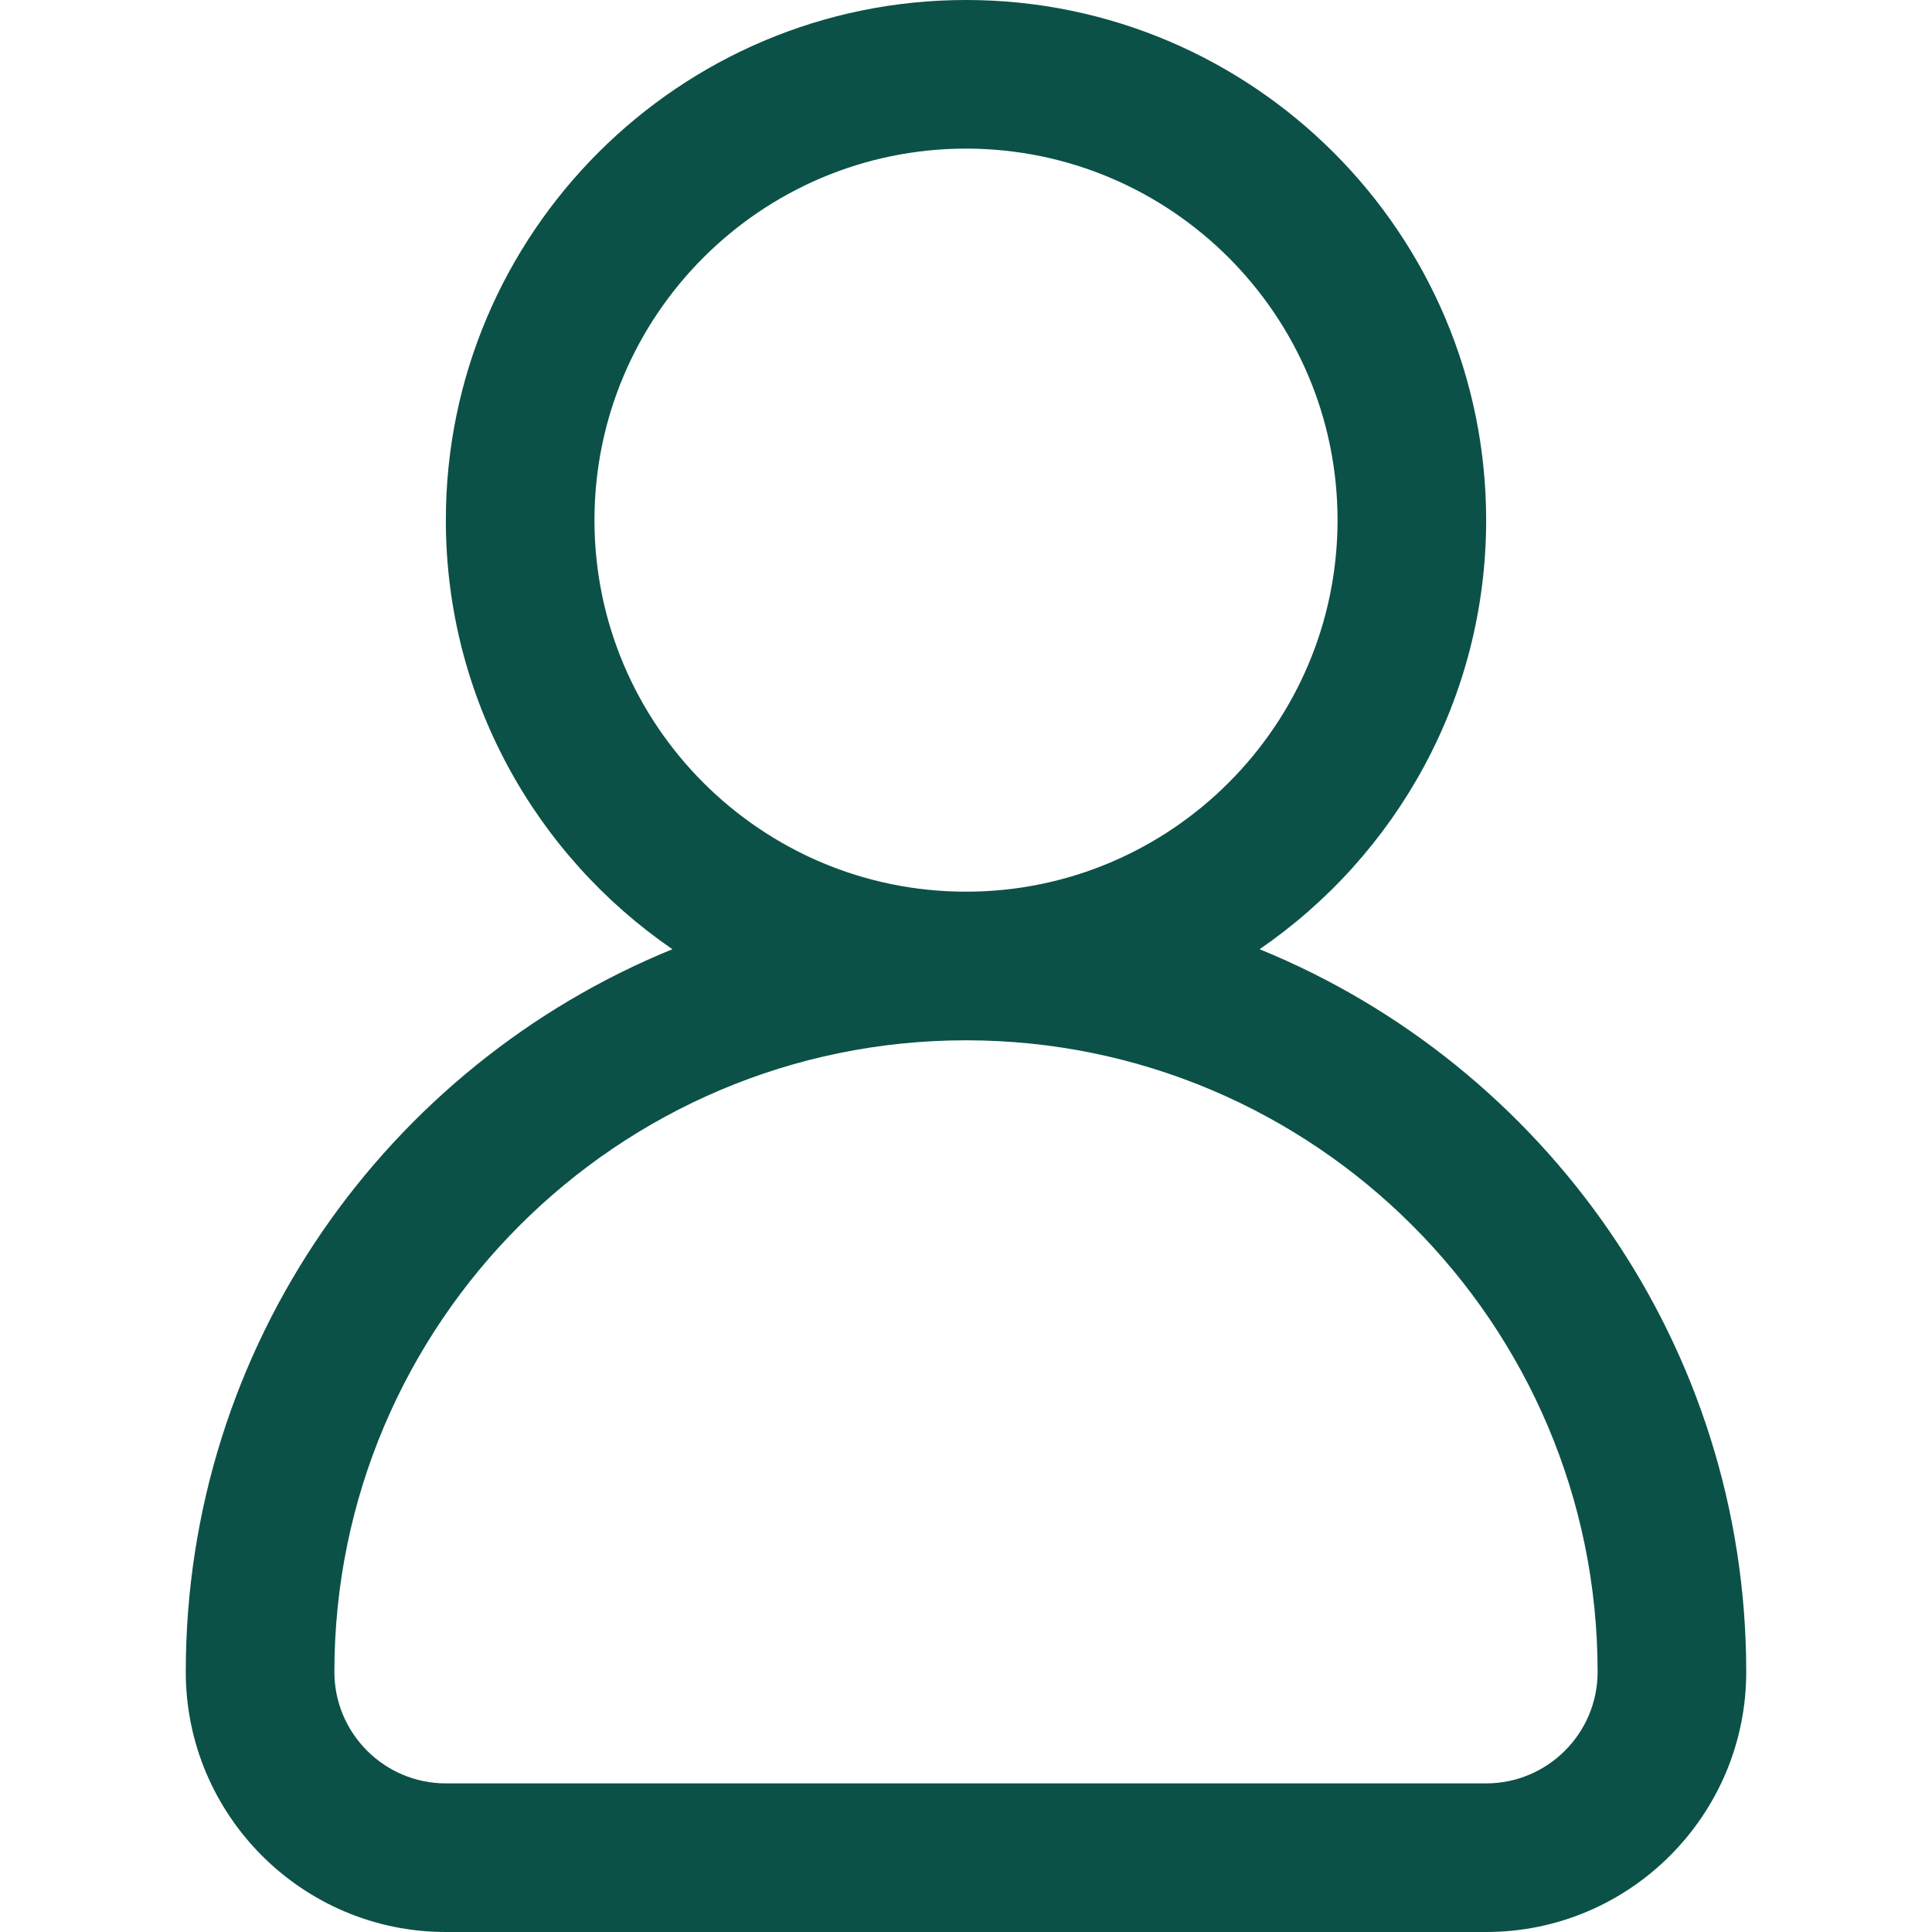 <?xml version="1.0" encoding="utf-8"?>
<!-- Generator: Adobe Illustrator 16.0.0, SVG Export Plug-In . SVG Version: 6.00 Build 0)  -->
<!DOCTYPE svg PUBLIC "-//W3C//DTD SVG 1.1//EN" "http://www.w3.org/Graphics/SVG/1.1/DTD/svg11.dtd">
<svg version="1.1" id="Layer_1" xmlns="http://www.w3.org/2000/svg" xmlns:xlink="http://www.w3.org/1999/xlink" x="0px" y="0px"
	 width="512px" height="512px" viewBox="0 0 512 512" enable-background="new 0 0 512 512" xml:space="preserve">
<path fill="#0B5147" d="M333.809,251.555c36.223-24.866,60.037-66.551,60.037-113.709C393.846,61.837,332.008,0,256,0
	c-76.008,0-137.847,61.837-137.847,137.845c0,47.159,23.815,88.844,60.039,113.709C102.638,282.362,49.231,356.579,49.231,443.075
	c0,38.004,30.919,68.925,68.923,68.925h275.692c38.004,0,68.924-30.921,68.924-68.925
	C462.77,356.579,409.361,282.362,333.809,251.555z M157.539,137.845c0-54.292,44.169-98.461,98.462-98.461
	c54.292,0,98.46,44.168,98.46,98.461c0,54.293-44.168,98.461-98.46,98.461C201.708,236.307,157.539,192.138,157.539,137.845z
	 M393.846,472.614H118.154c-16.288,0-29.538-13.25-29.538-29.539c0-92.296,75.088-167.385,167.385-167.385
	c92.296,0,167.384,75.089,167.384,167.385C423.385,459.364,410.135,472.614,393.846,472.614z"/>
</svg>

